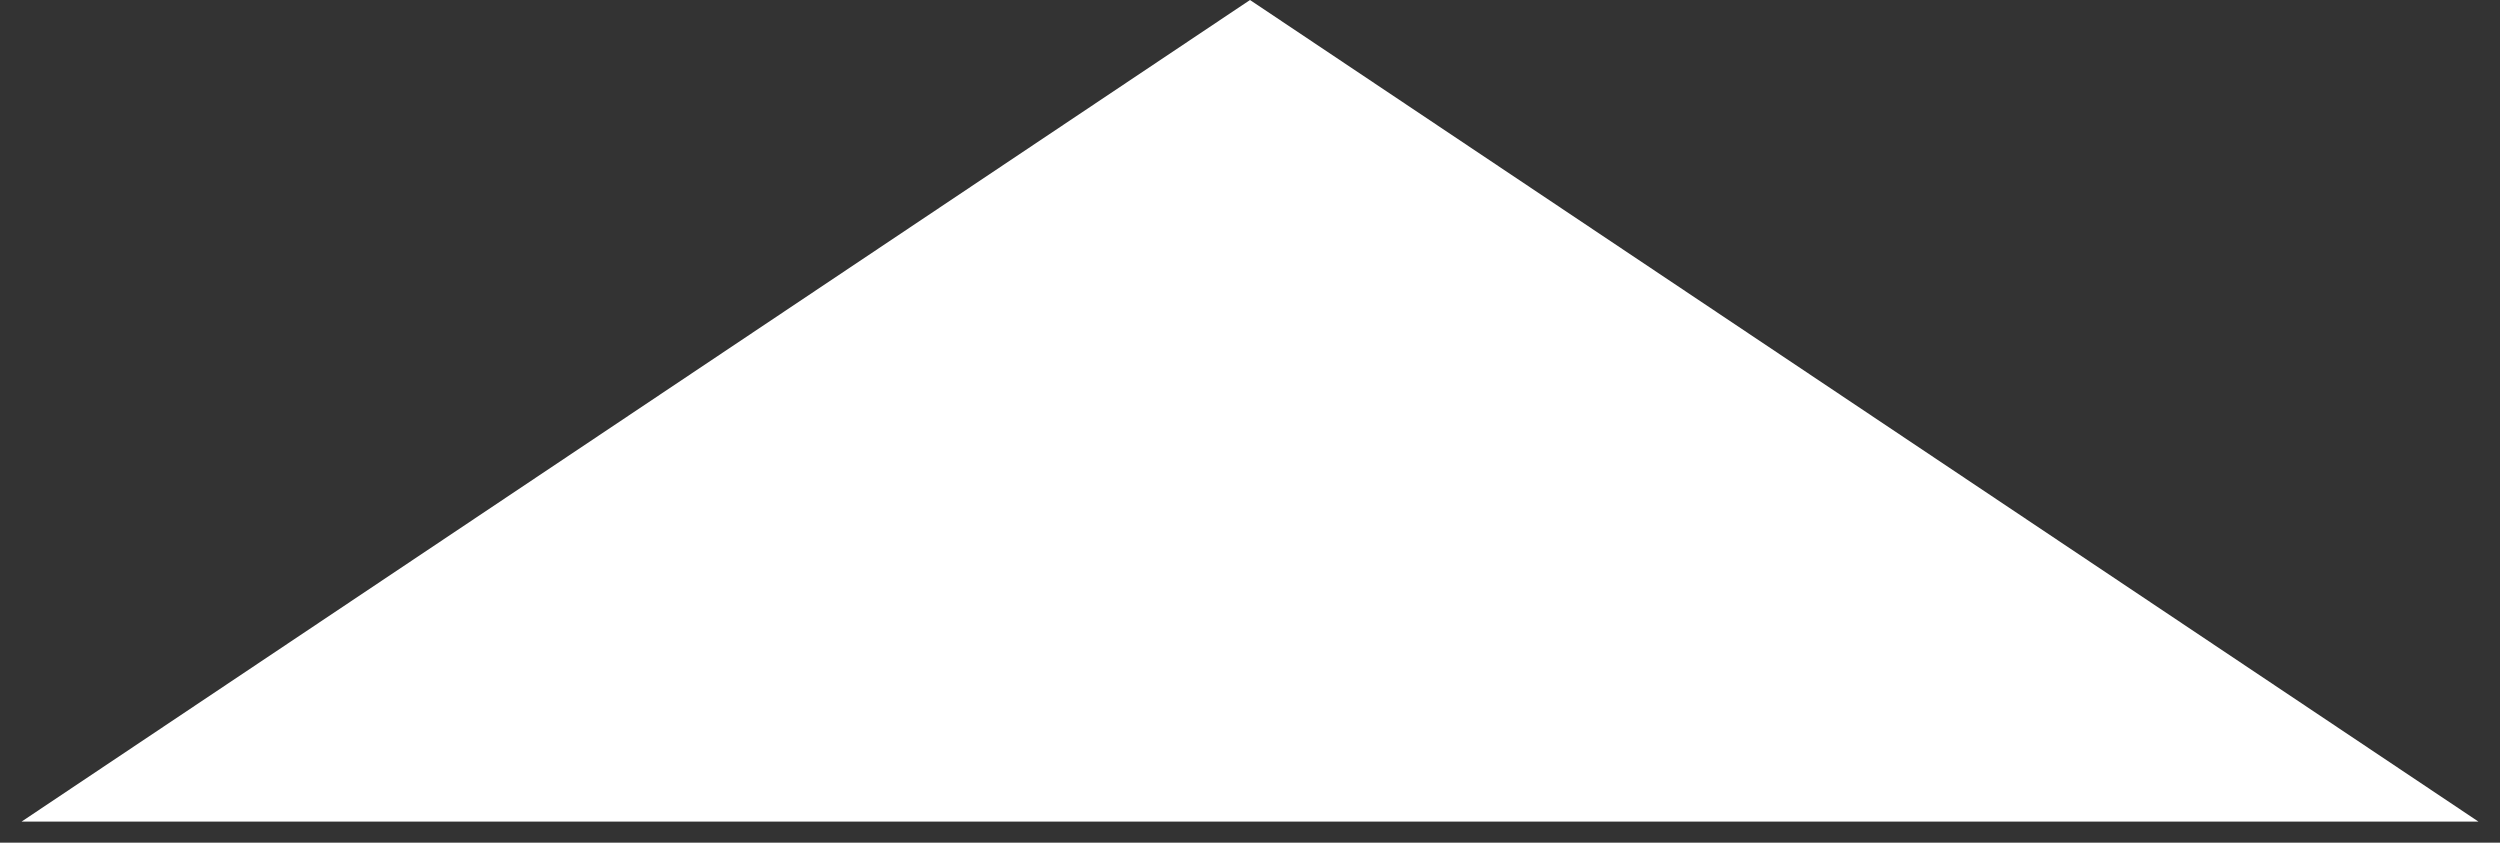 <svg width="89" height="30" viewBox="0 0 89 30" fill="none" xmlns="http://www.w3.org/2000/svg">
<rect x="0" y="0" width="89" height="30" fill="#333333" stroke="none"/>
<path d="M44.5 0L88.234 29.25H0.766L44.5 0Z" fill="white"/>
</svg>

